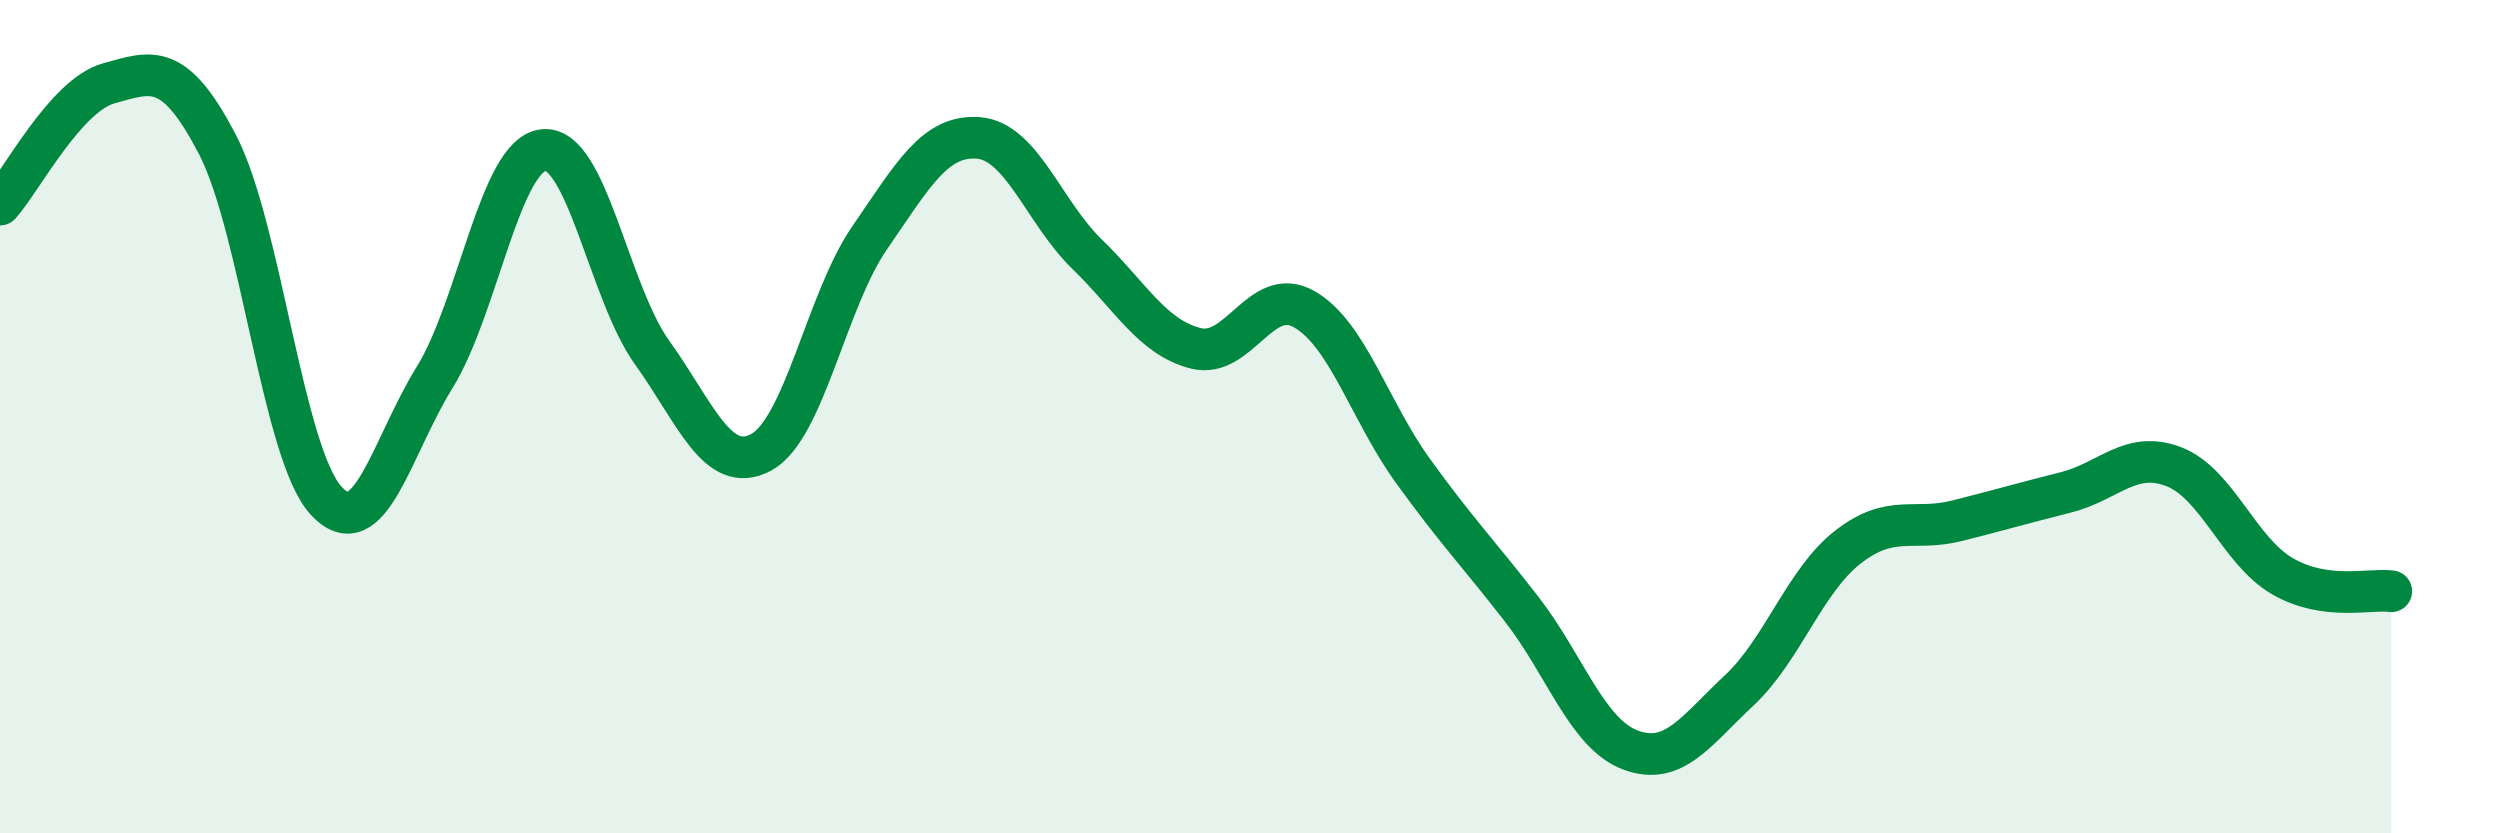 
    <svg width="60" height="20" viewBox="0 0 60 20" xmlns="http://www.w3.org/2000/svg">
      <path
        d="M 0,4.91 C 0.52,4.33 1.57,2.29 2.61,2 C 3.65,1.71 4.18,1.47 5.22,3.47 C 6.26,5.47 6.79,10.9 7.83,12.02 C 8.87,13.14 9.39,10.74 10.43,9.06 C 11.47,7.38 12,3.72 13.04,3.6 C 14.08,3.48 14.61,7.01 15.65,8.46 C 16.69,9.91 17.22,11.41 18.26,10.86 C 19.3,10.31 19.83,7.22 20.87,5.71 C 21.91,4.2 22.44,3.23 23.48,3.31 C 24.52,3.39 25.05,5.09 26.09,6.1 C 27.13,7.11 27.66,8.1 28.7,8.36 C 29.74,8.62 30.26,6.83 31.3,7.42 C 32.34,8.01 32.87,9.86 33.91,11.3 C 34.95,12.74 35.48,13.28 36.52,14.62 C 37.56,15.96 38.09,17.61 39.13,18 C 40.17,18.39 40.7,17.54 41.74,16.57 C 42.78,15.6 43.31,13.94 44.35,13.13 C 45.39,12.32 45.92,12.76 46.96,12.5 C 48,12.24 48.53,12.08 49.57,11.82 C 50.61,11.56 51.13,10.8 52.17,11.2 C 53.21,11.6 53.74,13.23 54.78,13.83 C 55.82,14.43 56.87,14.12 57.39,14.19L57.39 20L0 20Z"
        fill="#008740"
        opacity="0.1"
        stroke-linecap="round"
        stroke-linejoin="round"
      />
      <path
        d="M 0,4.91 C 0.52,4.33 1.57,2.29 2.61,2 C 3.65,1.71 4.18,1.47 5.22,3.47 C 6.26,5.47 6.79,10.9 7.83,12.02 C 8.87,13.14 9.39,10.74 10.43,9.06 C 11.47,7.38 12,3.72 13.04,3.6 C 14.08,3.48 14.61,7.01 15.65,8.46 C 16.69,9.91 17.22,11.41 18.26,10.86 C 19.3,10.31 19.83,7.22 20.87,5.71 C 21.91,4.2 22.44,3.23 23.48,3.31 C 24.52,3.39 25.05,5.09 26.09,6.1 C 27.13,7.11 27.66,8.1 28.7,8.36 C 29.74,8.62 30.26,6.83 31.3,7.42 C 32.34,8.01 32.87,9.86 33.91,11.3 C 34.95,12.74 35.48,13.28 36.52,14.62 C 37.56,15.96 38.09,17.61 39.13,18 C 40.17,18.39 40.7,17.54 41.74,16.57 C 42.78,15.6 43.31,13.94 44.35,13.13 C 45.39,12.32 45.92,12.76 46.96,12.5 C 48,12.24 48.53,12.08 49.57,11.82 C 50.61,11.56 51.13,10.8 52.17,11.2 C 53.21,11.6 53.74,13.23 54.78,13.83 C 55.82,14.43 56.87,14.12 57.39,14.19"
        stroke="#008740"
        stroke-width="1"
        fill="none"
        stroke-linecap="round"
        stroke-linejoin="round"
      />
    </svg>
  